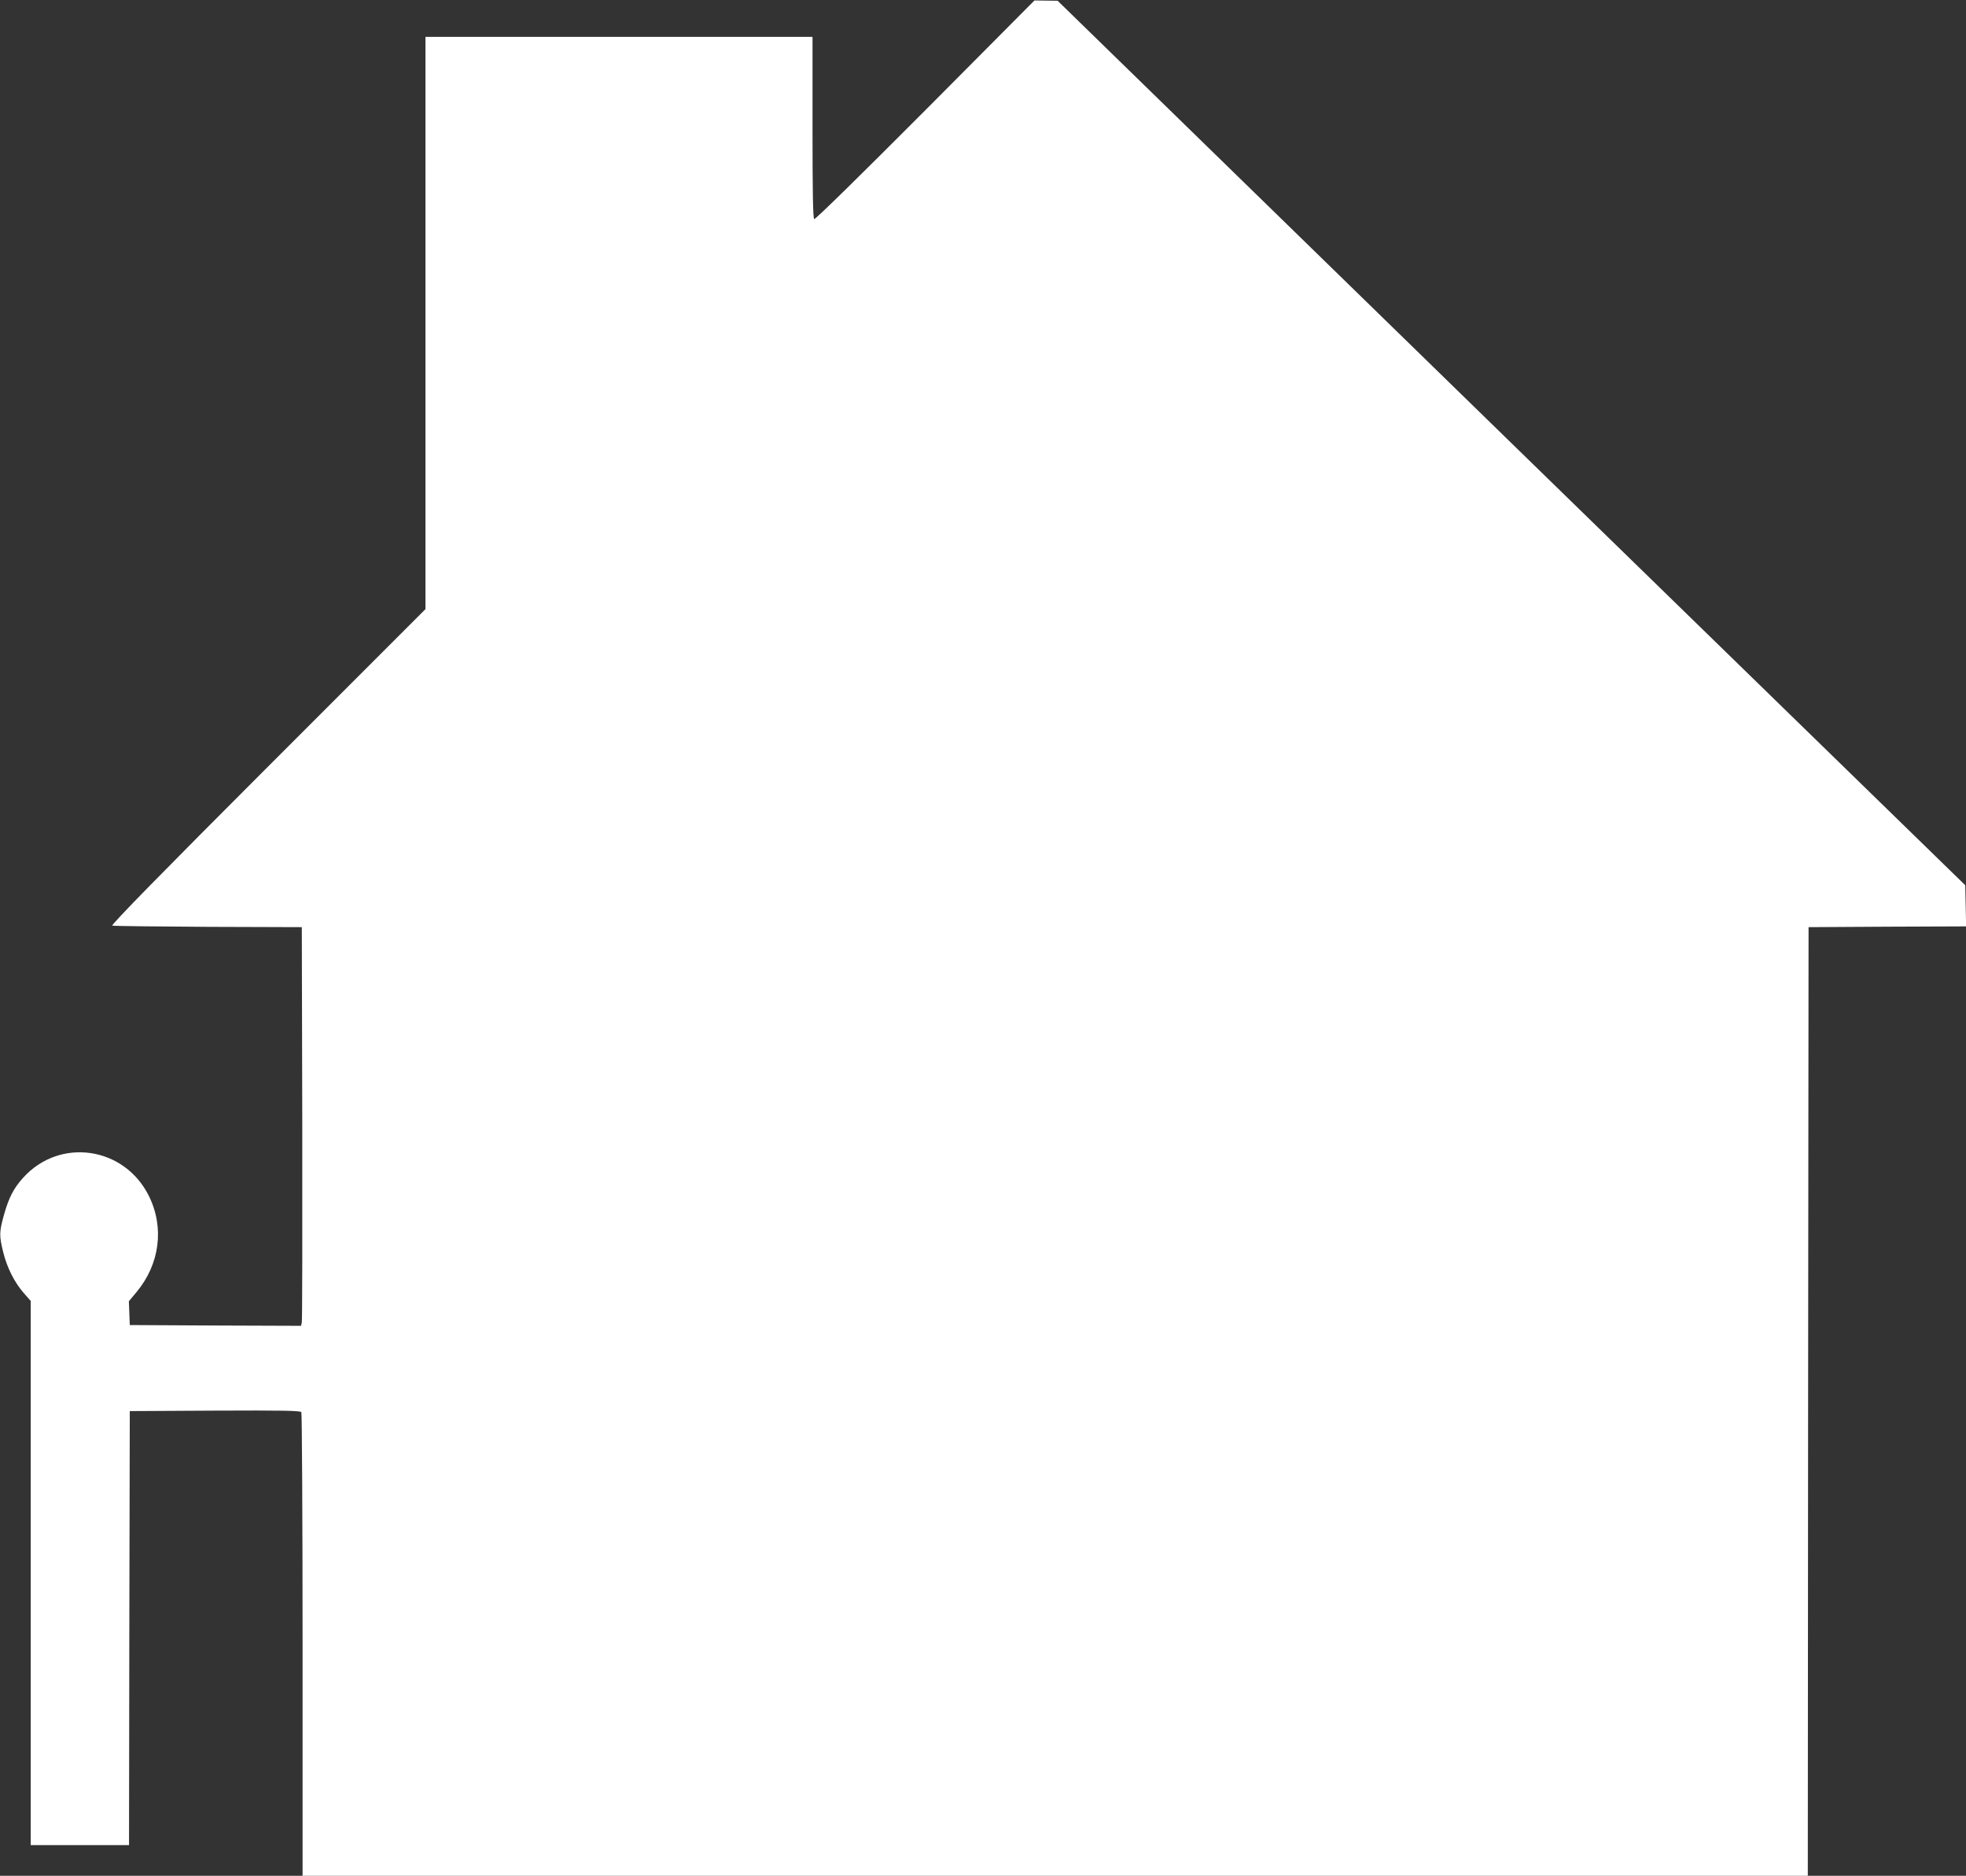 <?xml version="1.0" standalone="no"?>
<!DOCTYPE svg PUBLIC "-//W3C//DTD SVG 20010904//EN"
 "http://www.w3.org/TR/2001/REC-SVG-20010904/DTD/svg10.dtd">
<svg version="1.0" xmlns="http://www.w3.org/2000/svg"
 width="1280pt" height="1221pt" viewBox="0 0 1280 1221"
 preserveAspectRatio="xMidYMid meet">
<rect x="0" y="0" width="1280" height="1221" fill="#333333" stroke="none"/>
<g transform="translate(0,1221) scale(0.1,-0.1)"
fill="#ffffff" stroke="none">
<path d="M6024 11492 c-421 -422 -716 -712 -723 -708 -8 5 -11 175 -11 597 l0
589 -1260 0 -1260 0 0 -1862 0 -1863 -1027 -1027 c-686 -686 -1022 -1029
-1012 -1033 7 -3 289 -6 624 -8 l610 -2 3 -1275 c1 -701 0 -1285 -3 -1298 l-5
-22 -558 2 -557 3 -3 77 -3 78 51 61 c150 181 181 418 80 623 -159 323 -581
385 -820 119 -61 -67 -93 -130 -124 -240 -31 -111 -32 -136 -5 -244 25 -101
73 -196 134 -266 l45 -51 0 -1771 0 -1771 320 0 320 0 2 1412 3 1413 554 3
c437 2 556 0 563 -10 4 -7 8 -689 8 -1515 l0 -1503 4900 0 4900 0 2 3088 3
3087 513 3 513 2 -3 134 -3 134 -2955 2878 -2954 2879 -76 1 -75 1 -711 -715z"/>
</g>
</svg>
